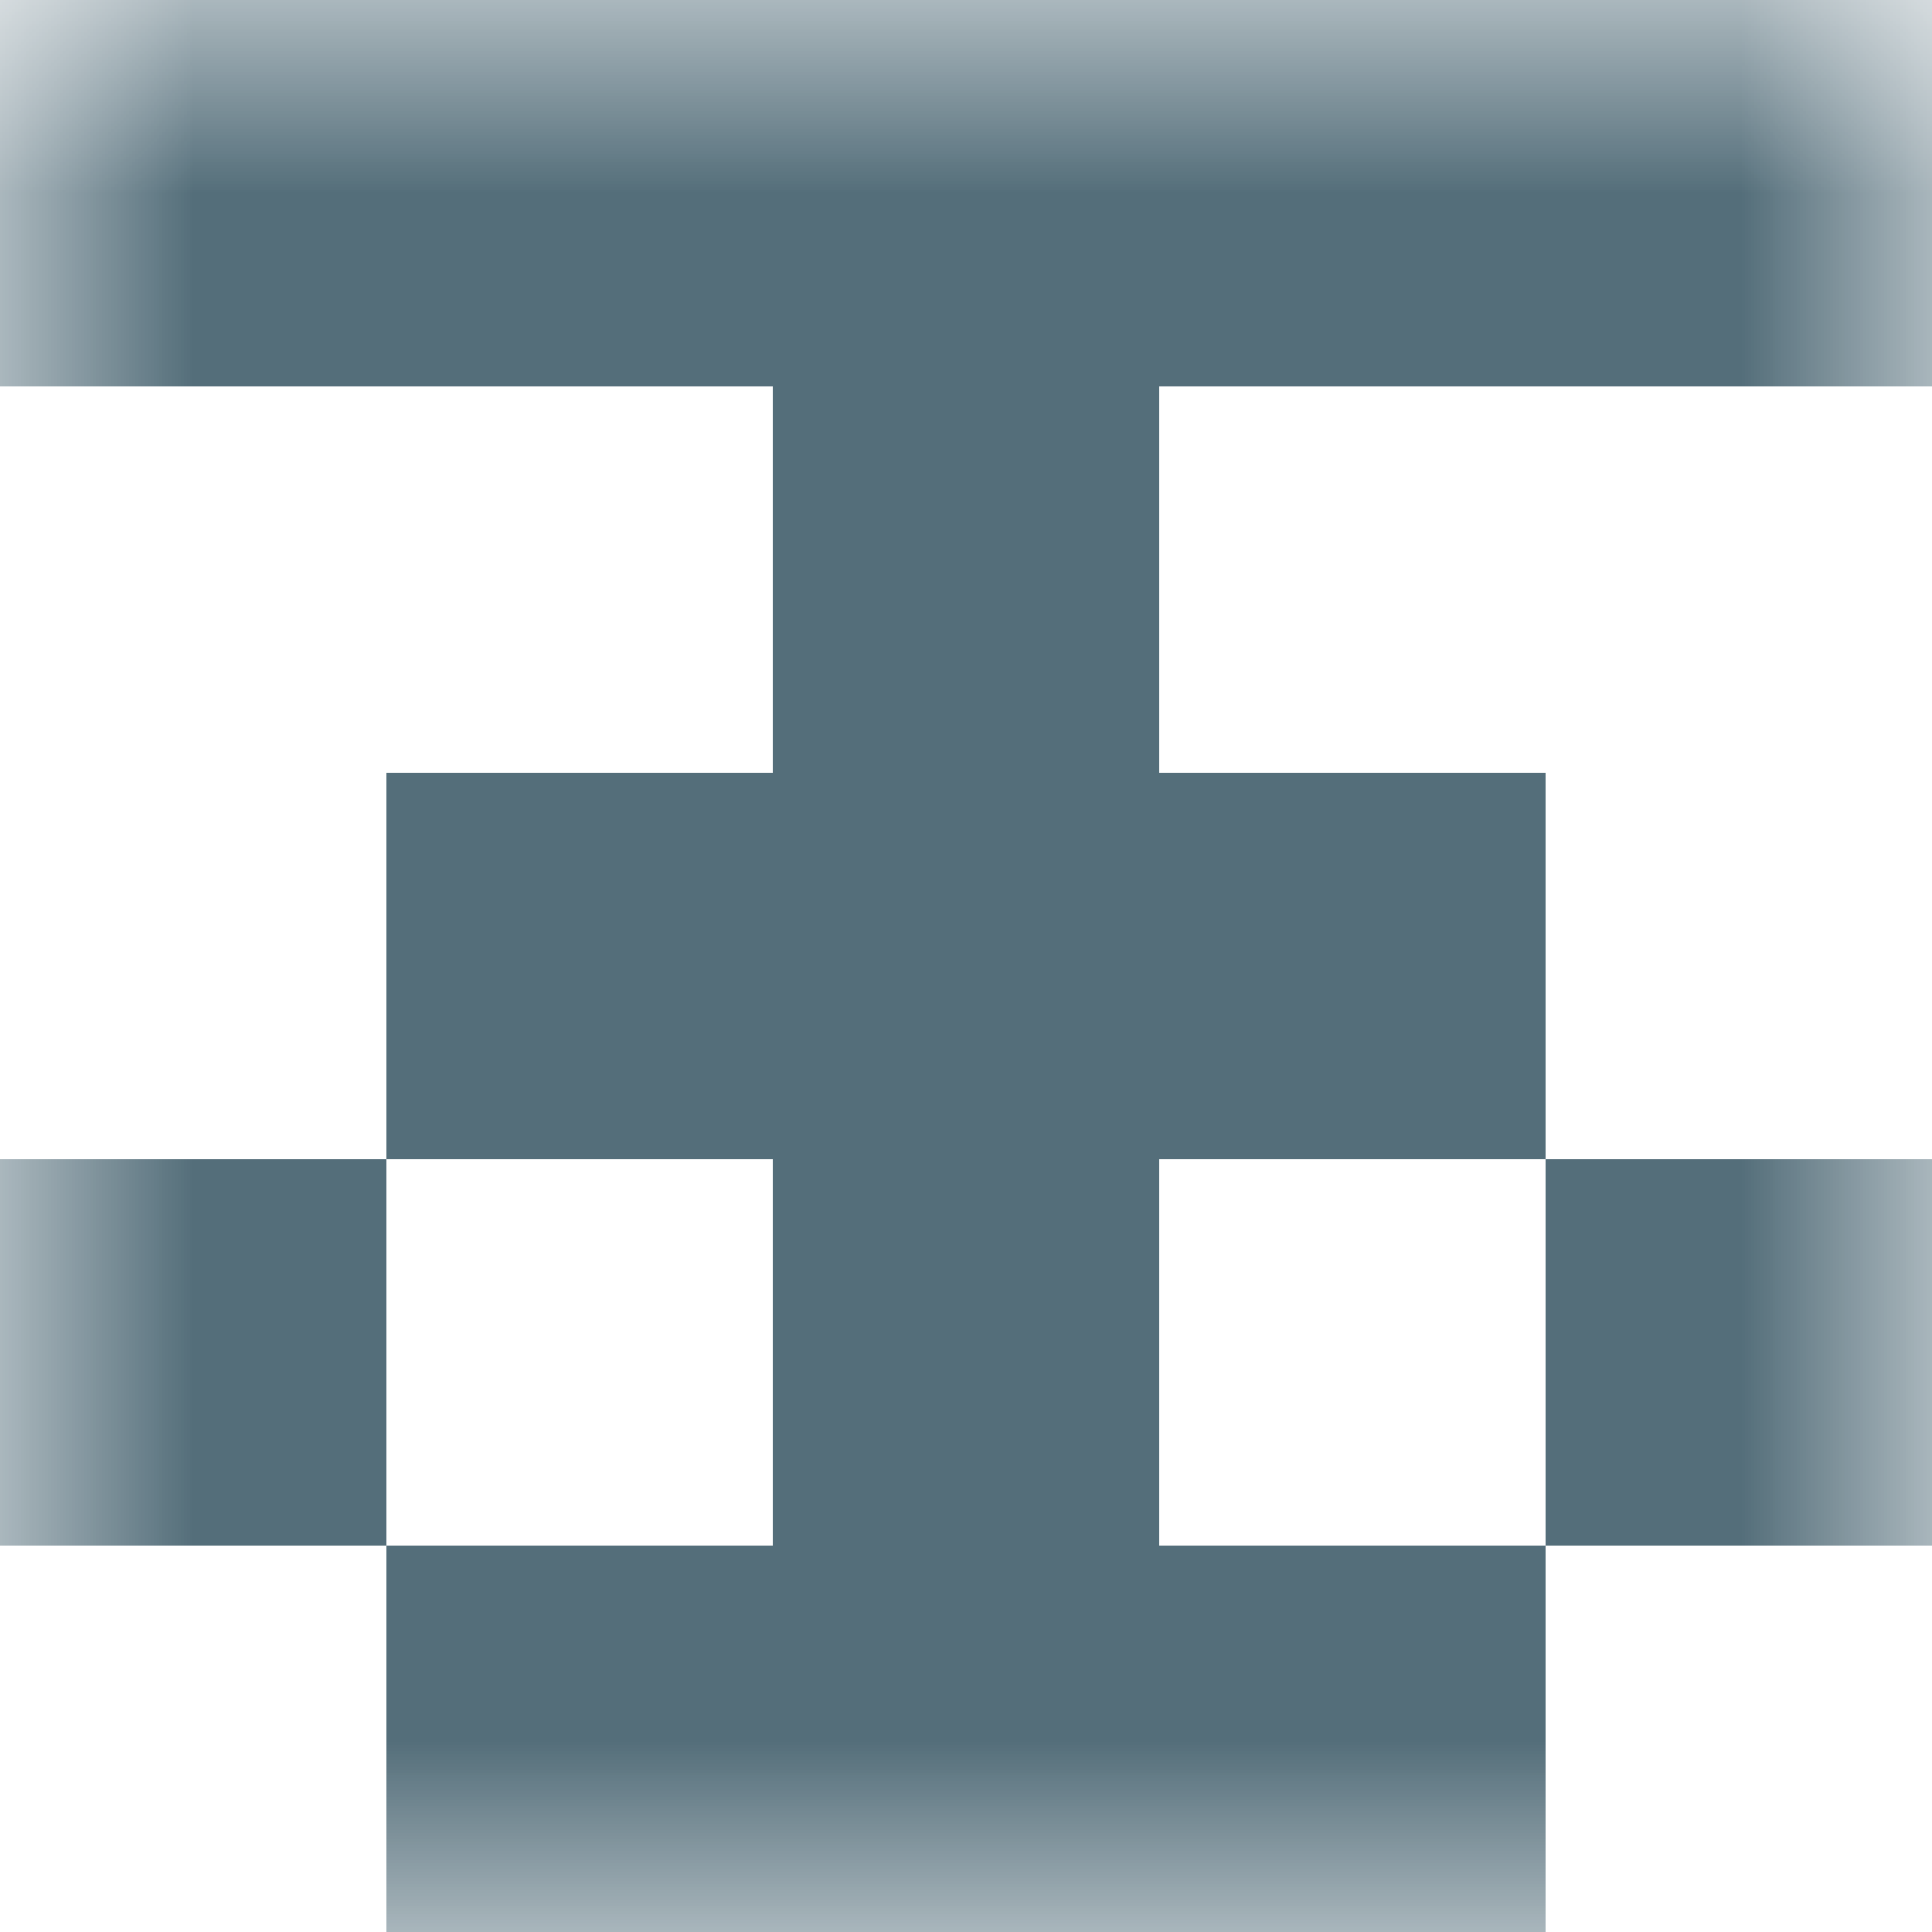 <svg xmlns="http://www.w3.org/2000/svg" viewBox="0 0 5 5" fill="none" shape-rendering="crispEdges"><mask id="viewboxMask"><rect width="5" height="5" rx="0" ry="0" x="0" y="0" fill="#fff" /></mask><g mask="url(#viewboxMask)"><path fill="#546e7a" d="M0 0h5v1H0z"/><path fill="#546e7a" d="M2 1h1v1H2z"/><path fill="#546e7a" d="M1 2h3v1H1z"/><path d="M0 3h1v1H0V3ZM4 3h1v1H4V3ZM3 3H2v1h1V3Z" fill="#546e7a"/><path fill="#546e7a" d="M1 4h3v1H1z"/></g></svg>
